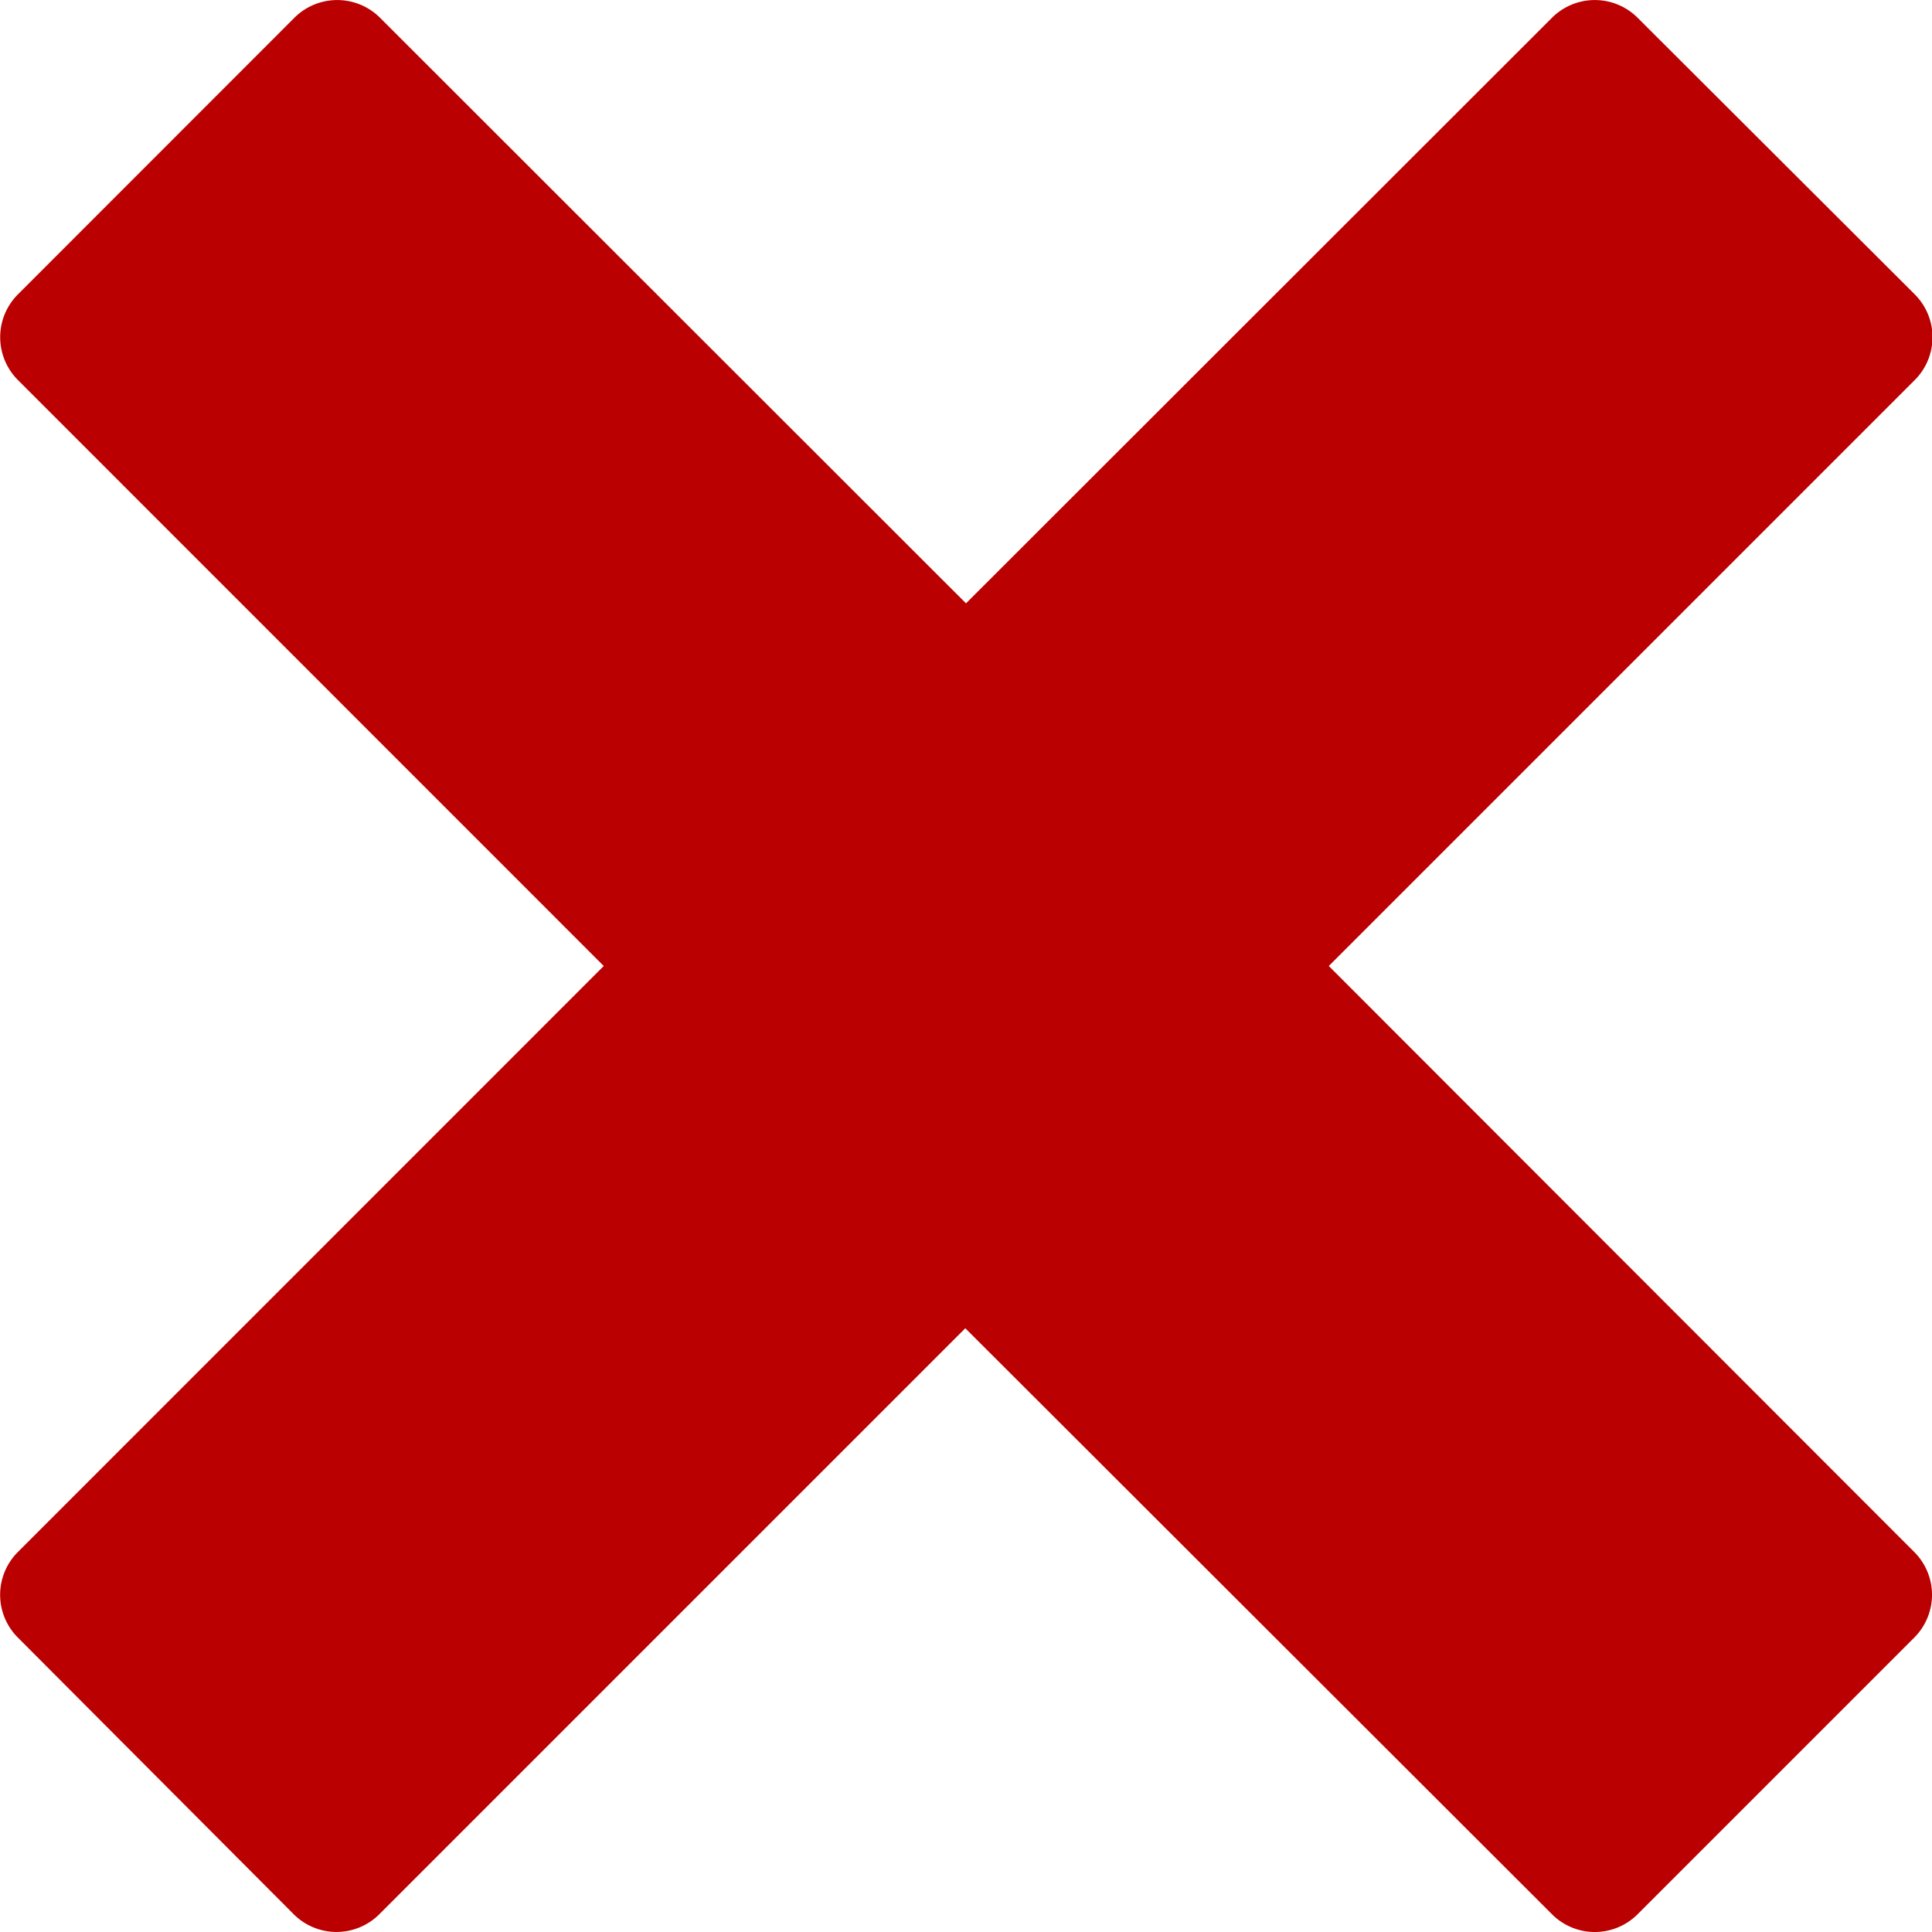 <svg xmlns="http://www.w3.org/2000/svg" width="14" height="14" viewBox="0 0 14 14">
    <path fill="#ba0000" d="M16.443 13.175L12.2 8.928l4.247-4.247a.439.439 0 0 0 0-.619l-2.01-2.006a.439.439 0 0 0-.619 0L9.571 6.3 5.324 2.056a.439.439 0 0 0-.619 0L2.7 4.062a.439.439 0 0 0 0 .619l4.246 4.247L2.7 13.175a.438.438 0 0 0 0 .619l2 2.006a.439.439 0 0 0 .619 0l4.247-4.247 4.252 4.247a.438.438 0 0 0 .619 0l2.006-2.006a.438.438 0 0 0 0-.619z" transform="translate(-2.571 -1.928)"/>
</svg>
